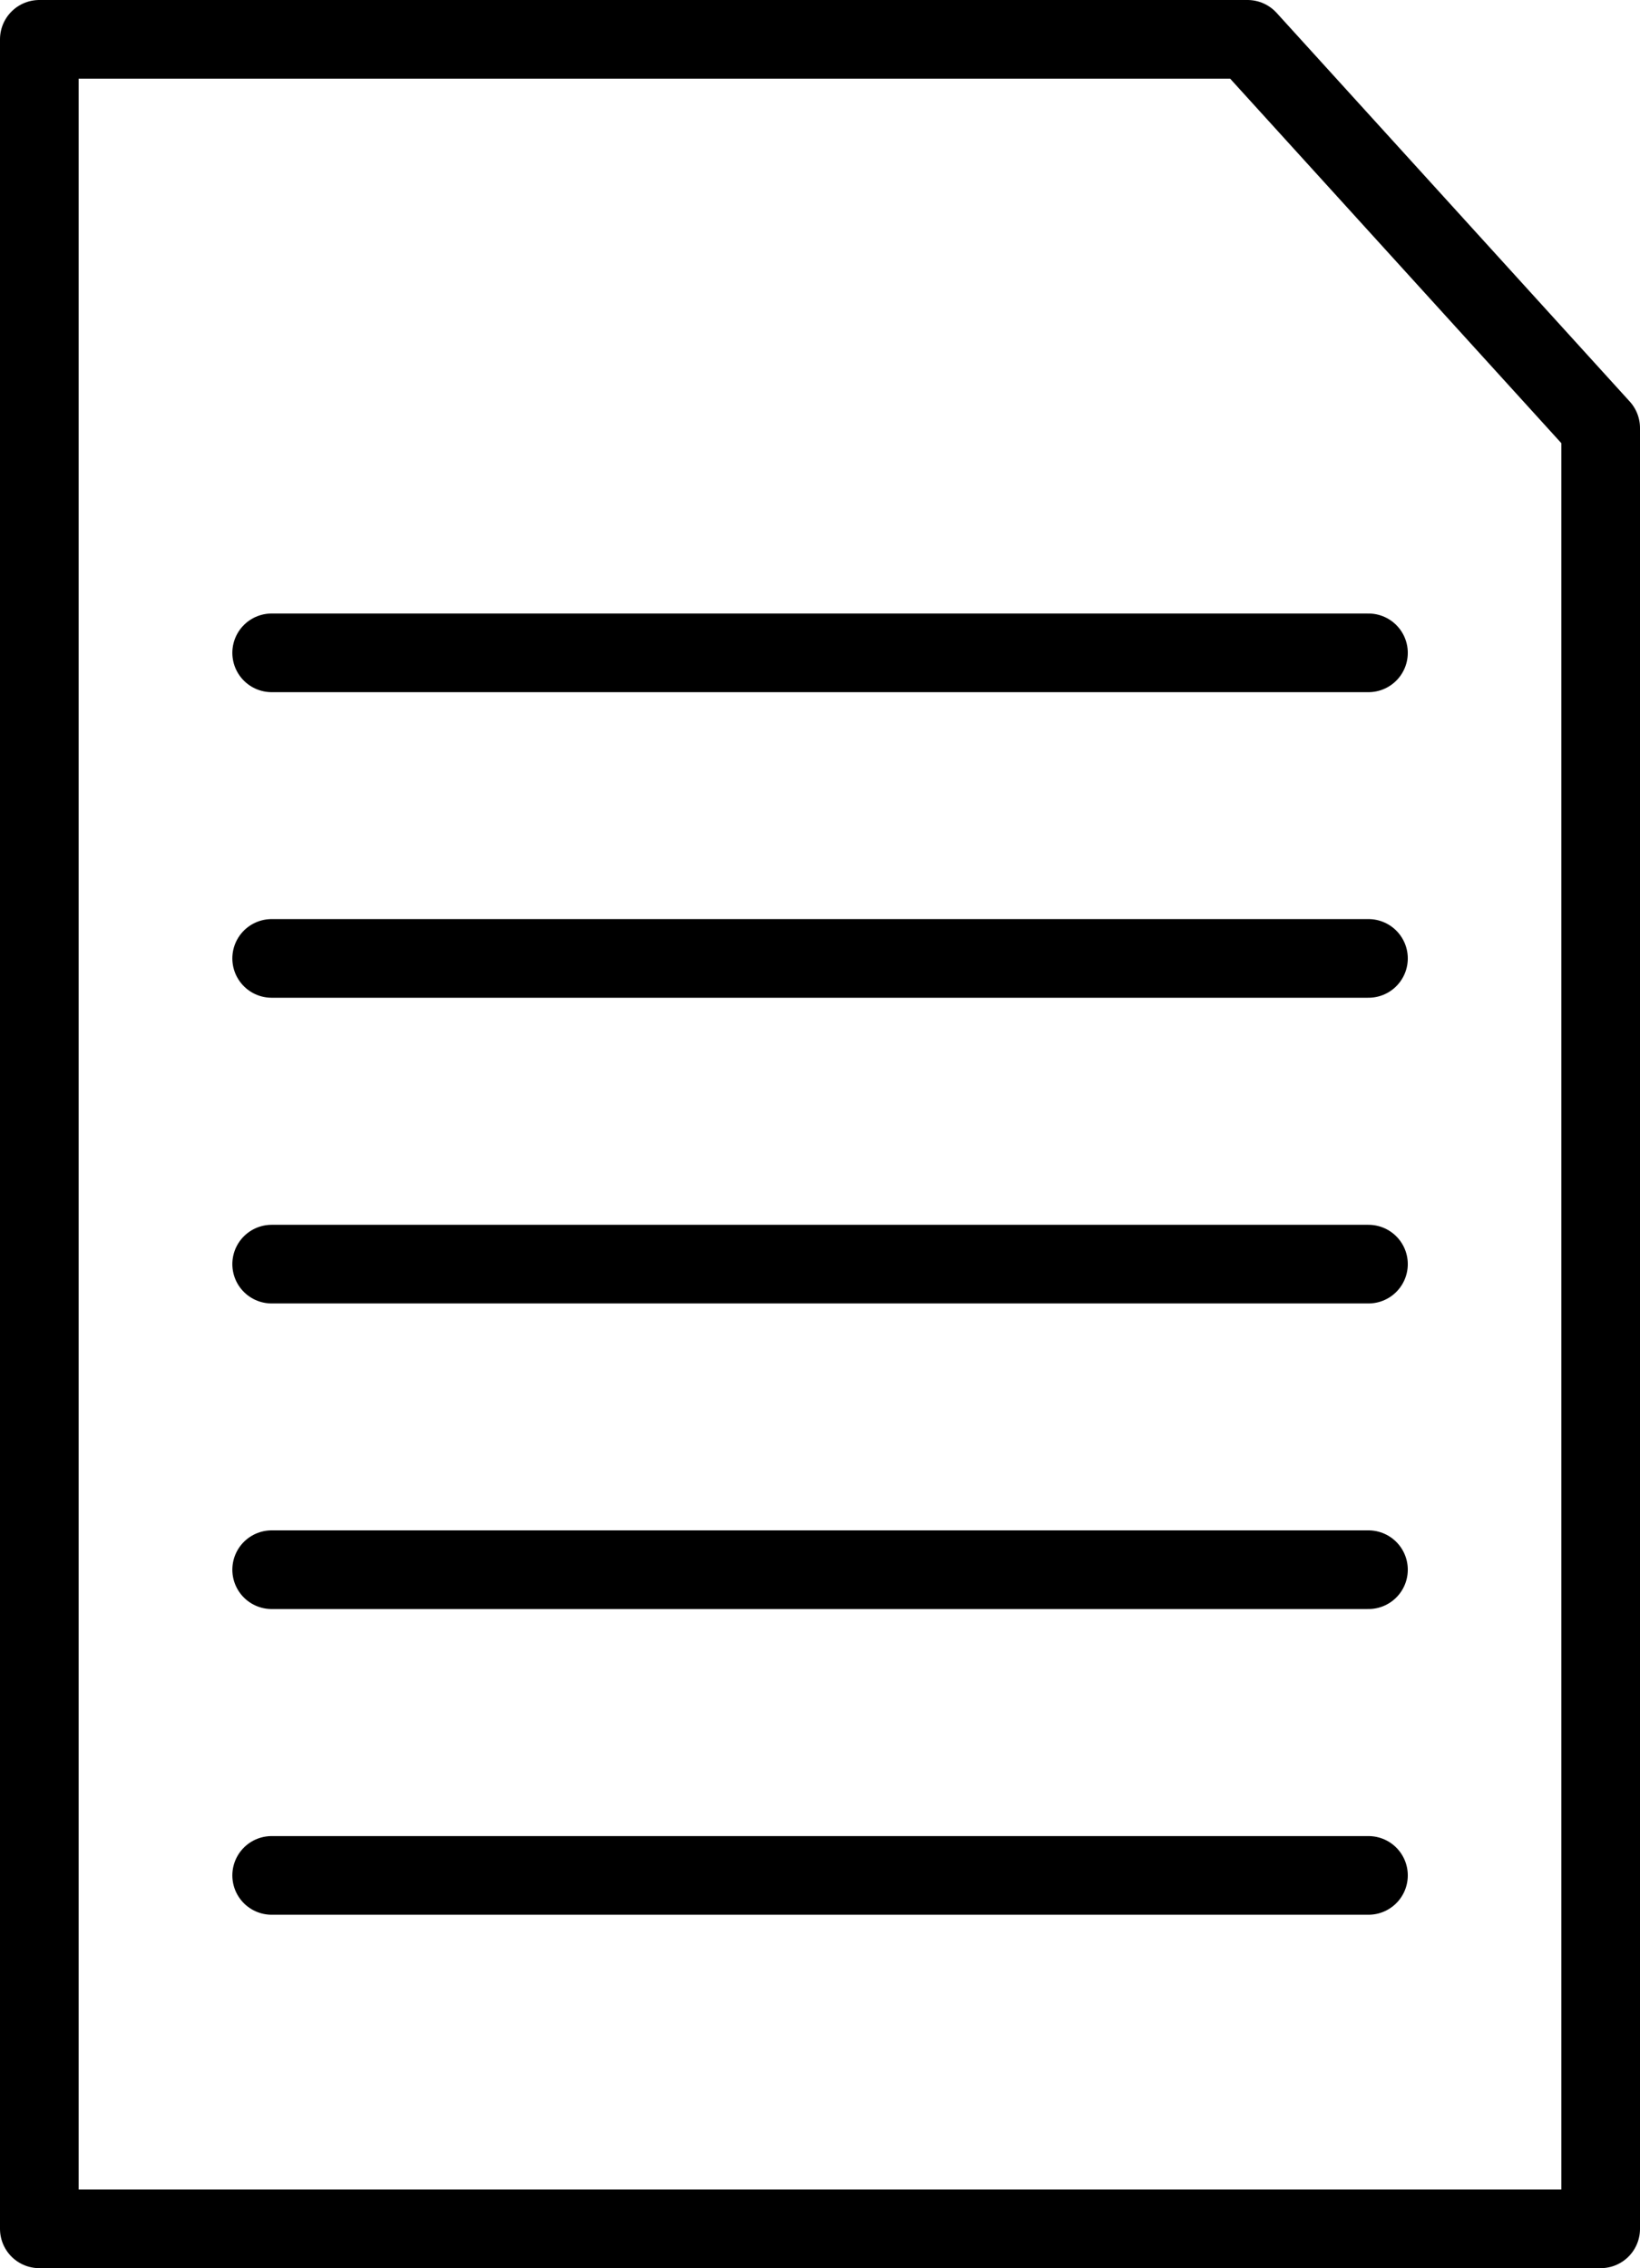 <?xml version="1.0" encoding="UTF-8"?><svg id="_レイヤー_2" xmlns="http://www.w3.org/2000/svg" viewBox="0 0 125.15 173.02"><defs><style>.cls-1{fill:none;stroke:#000;stroke-linecap:round;stroke-linejoin:round;stroke-width:6px;}</style></defs><g id="_リンク"><polygon class="cls-1" points="95.2 3 3 3 3 170.02 122.15 170.02 122.15 32.65 95.2 3"/><line class="cls-1" x1="20.73" y1="143.06" x2="104.43" y2="143.06"/><line class="cls-1" x1="20.73" y1="119.74" x2="104.43" y2="119.74"/><line class="cls-1" x1="20.73" y1="96.43" x2="104.43" y2="96.43"/><line class="cls-1" x1="20.73" y1="73.11" x2="104.43" y2="73.11"/><line class="cls-1" x1="20.73" y1="49.8" x2="104.43" y2="49.8"/></g></svg>